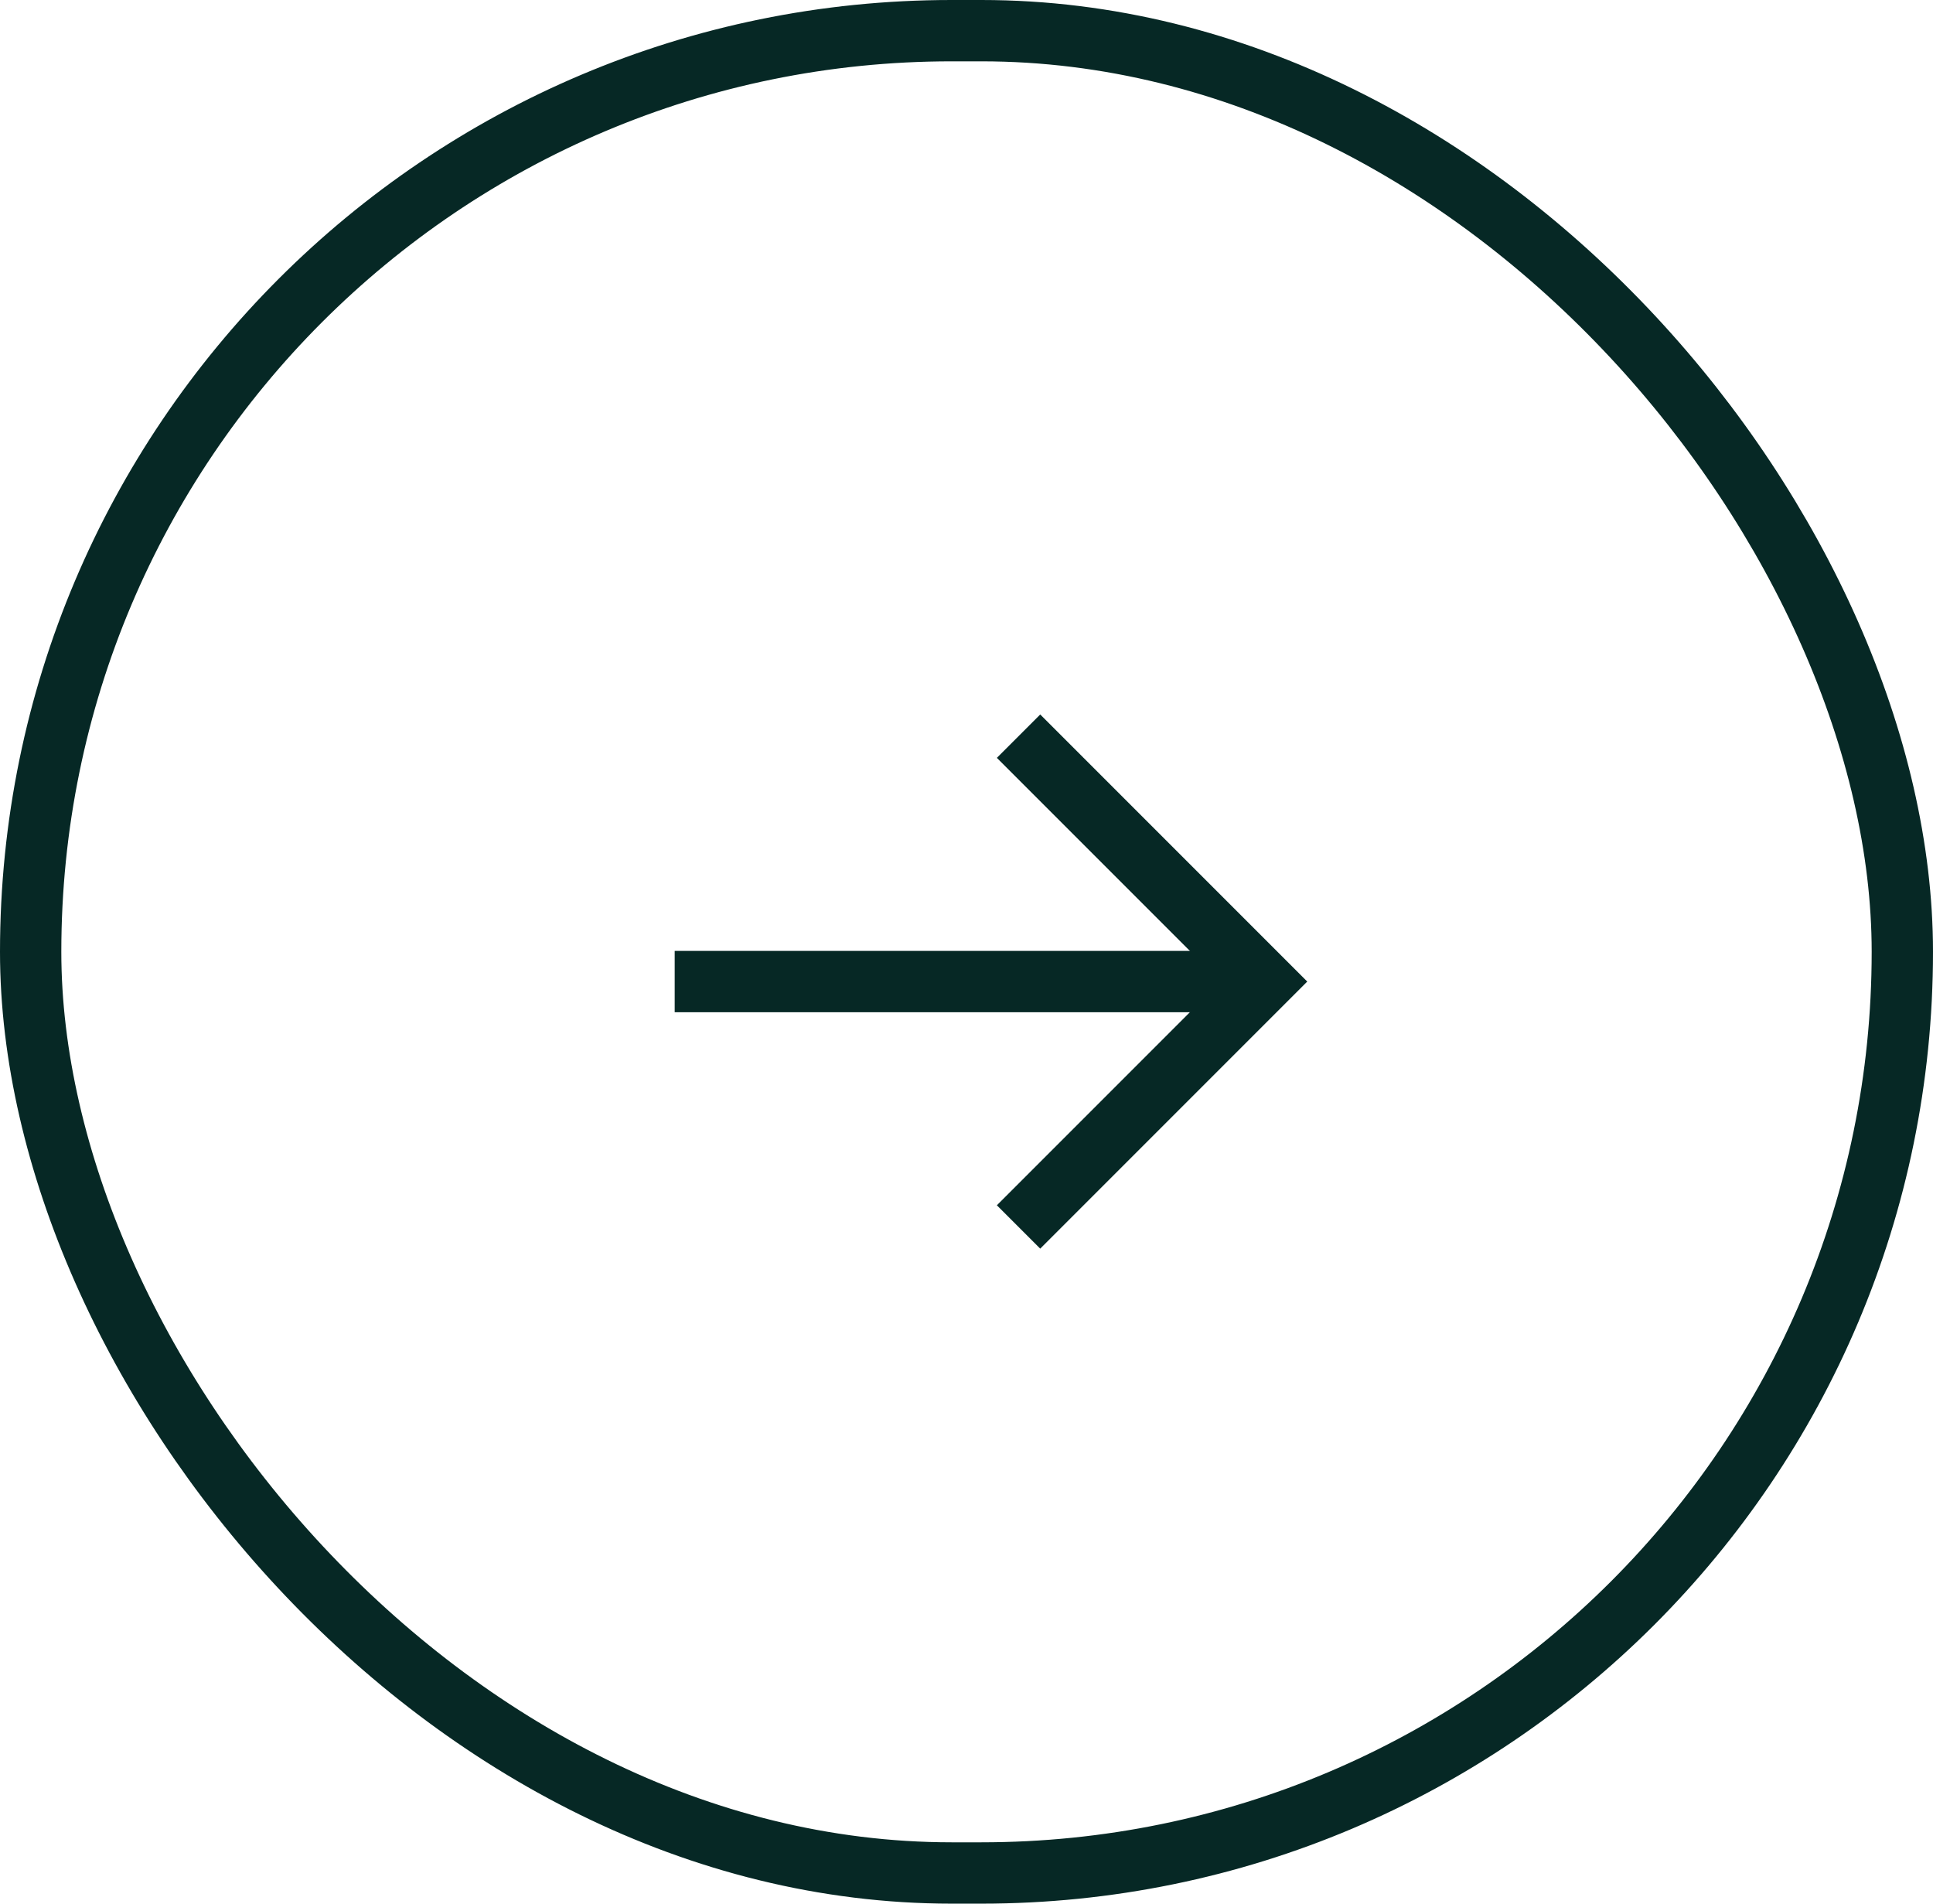 <svg width="65" height="64" viewBox="0 0 65 64" fill="none" xmlns="http://www.w3.org/2000/svg">
<rect x="1.031" y="1.031" width="62.938" height="61.938" rx="30.969" stroke="#062825" stroke-width="2.062"/>
<path d="M34.25 24.75L42.5 33L34.25 41.25" stroke="#062825" stroke-width="2.062"/>
<path d="M22.688 33H41.25" stroke="#062825" stroke-width="2.062"/>
</svg>
